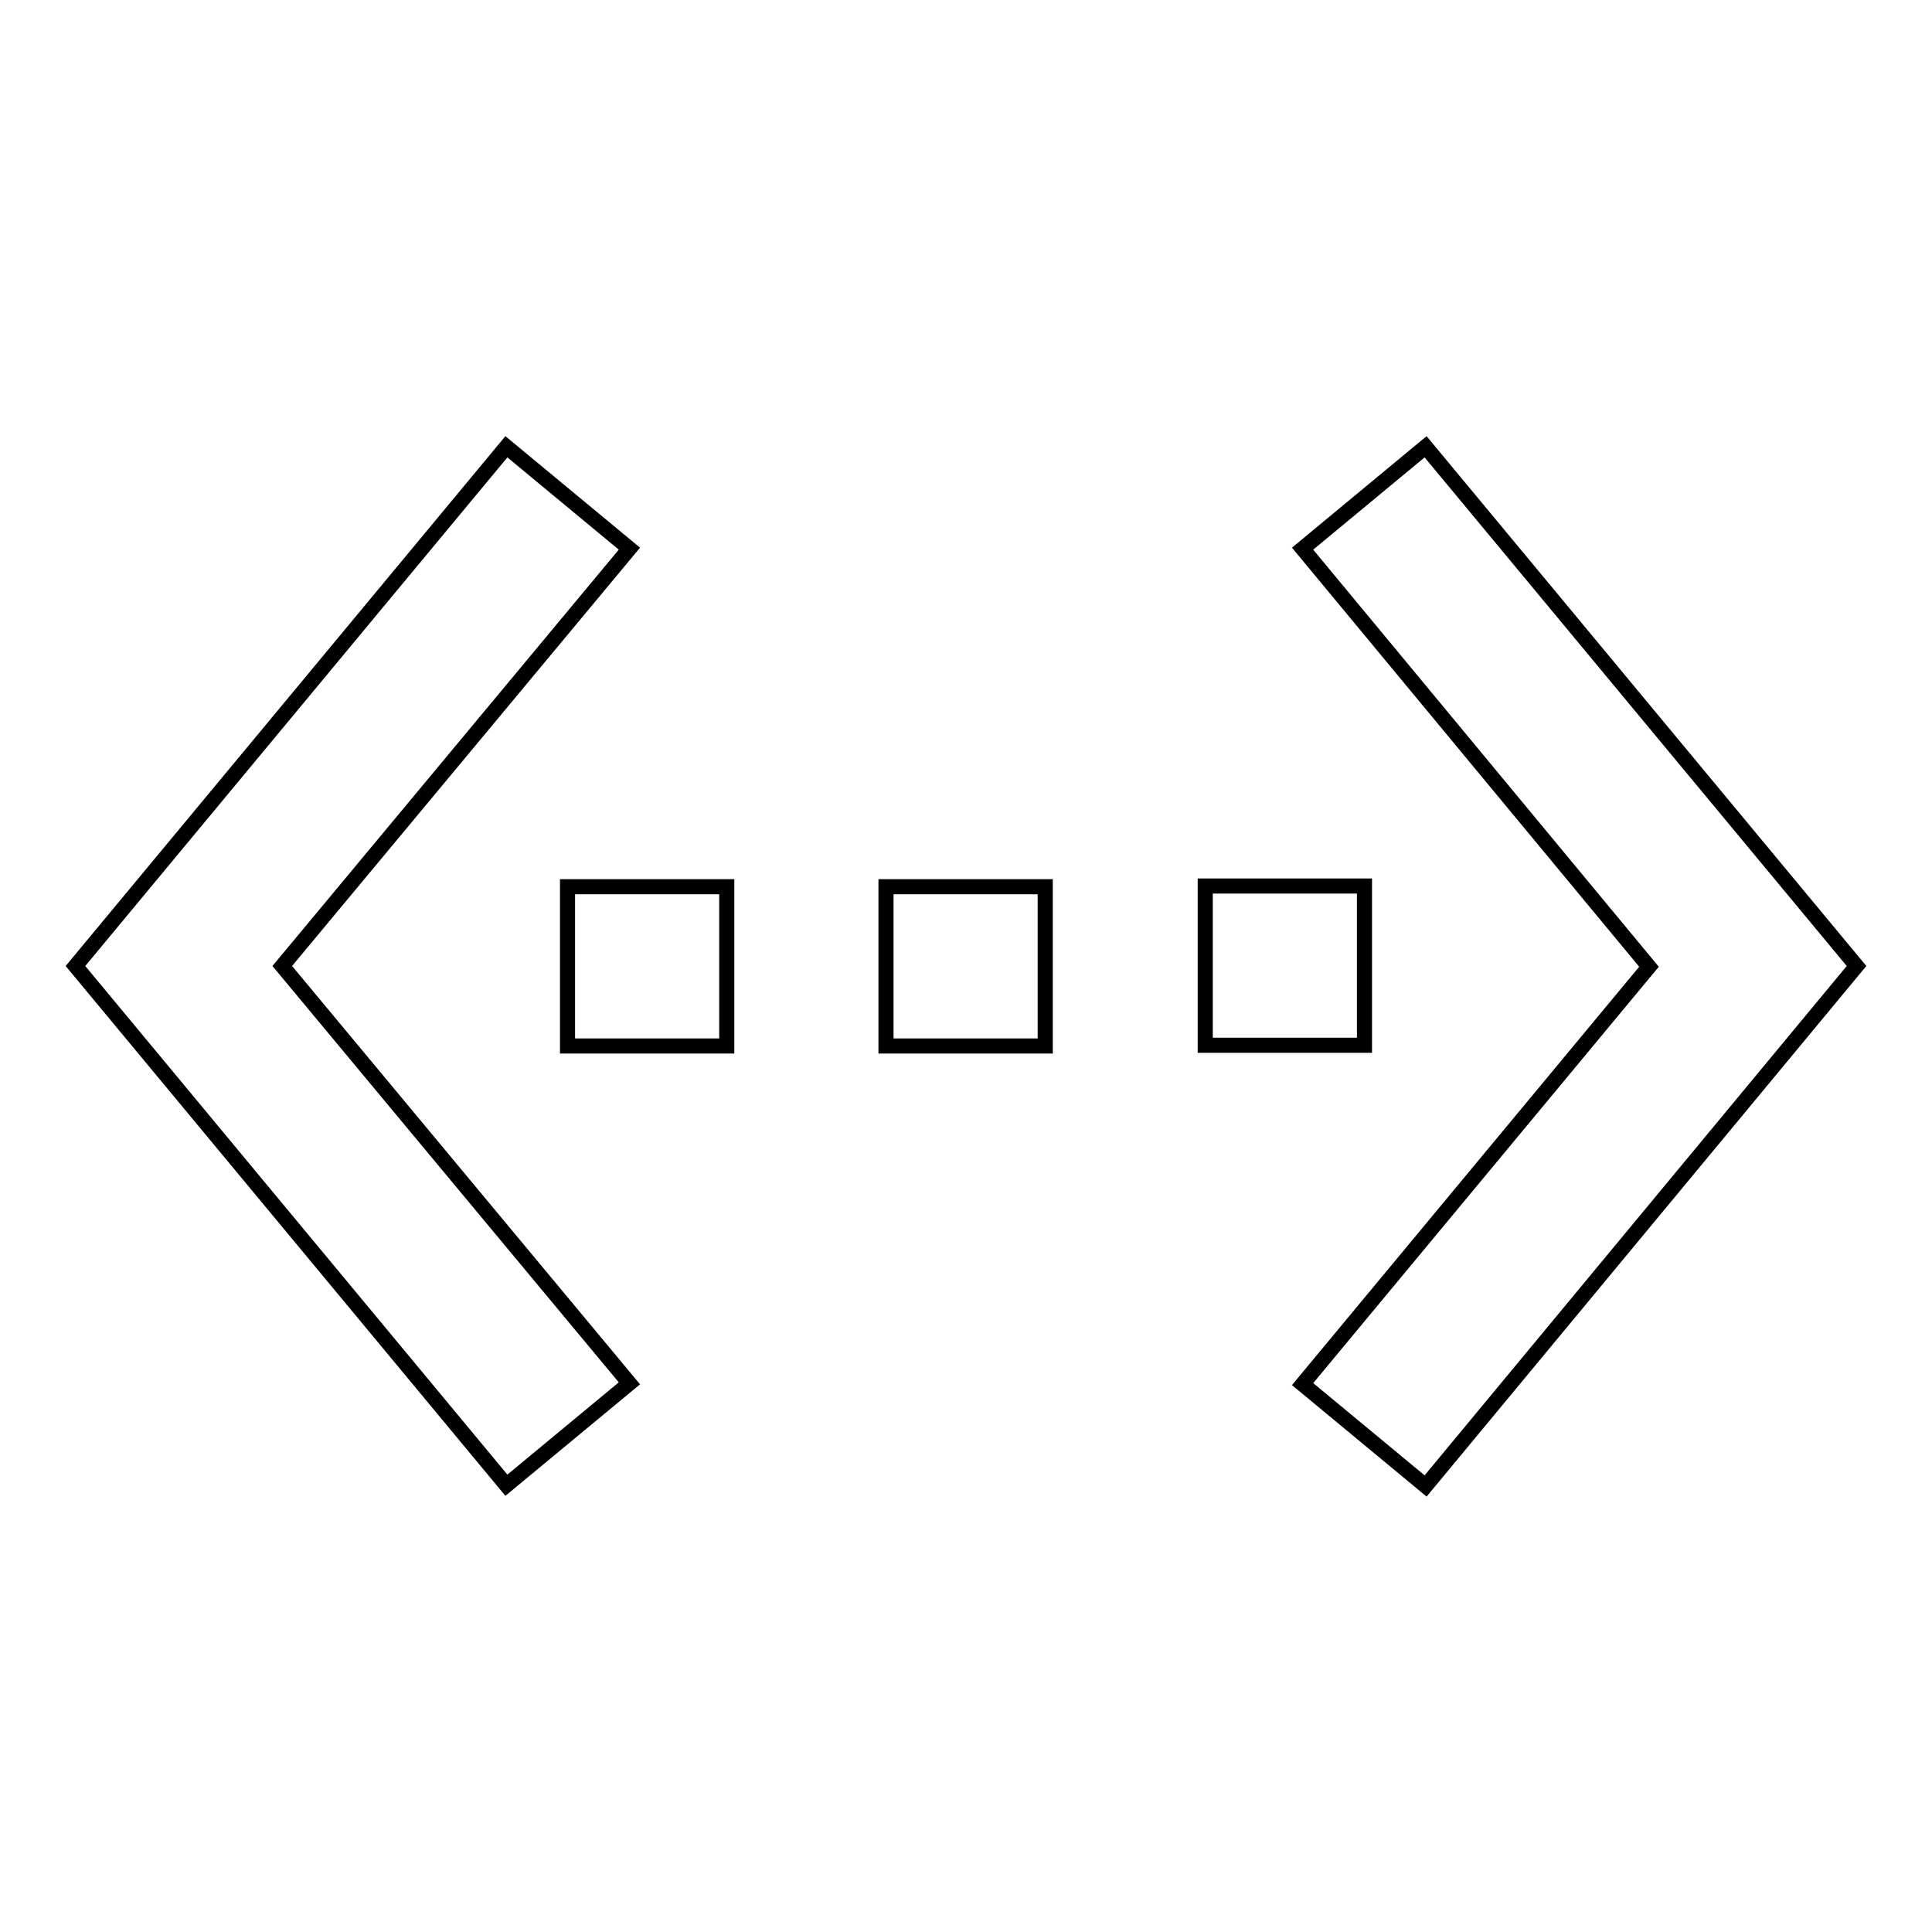 <?xml version="1.0" encoding="utf-8"?>
<!-- Svg Vector Icons : http://www.onlinewebfonts.com/icon -->
<!DOCTYPE svg PUBLIC "-//W3C//DTD SVG 1.1//EN" "http://www.w3.org/Graphics/SVG/1.1/DTD/svg11.dtd">
<svg version="1.1" xmlns="http://www.w3.org/2000/svg" xmlns:xlink="http://www.w3.org/1999/xlink" x="0px" y="0px" viewBox="0 0 256 256" enable-background="new 0 0 256 256" xml:space="preserve">
<g> <path stroke-width="2" fill-opacity="0" stroke="#000000"  d="M83.4,72.7L67.1,59.2L10,128l57.1,68.8l16.3-13.5L37.4,128L83.4,72.7z M75.2,138.6h21.1v-21.1H75.2V138.6z  M180.8,117.4h-21.1v21.1h21.1V117.4z M117.4,138.6h21.1v-21.1h-21.1V138.6z M188.9,59.2l-16.3,13.5l45.9,55.4l-45.9,55.3 l16.3,13.5L246,128L188.9,59.2z"/></g>
</svg>